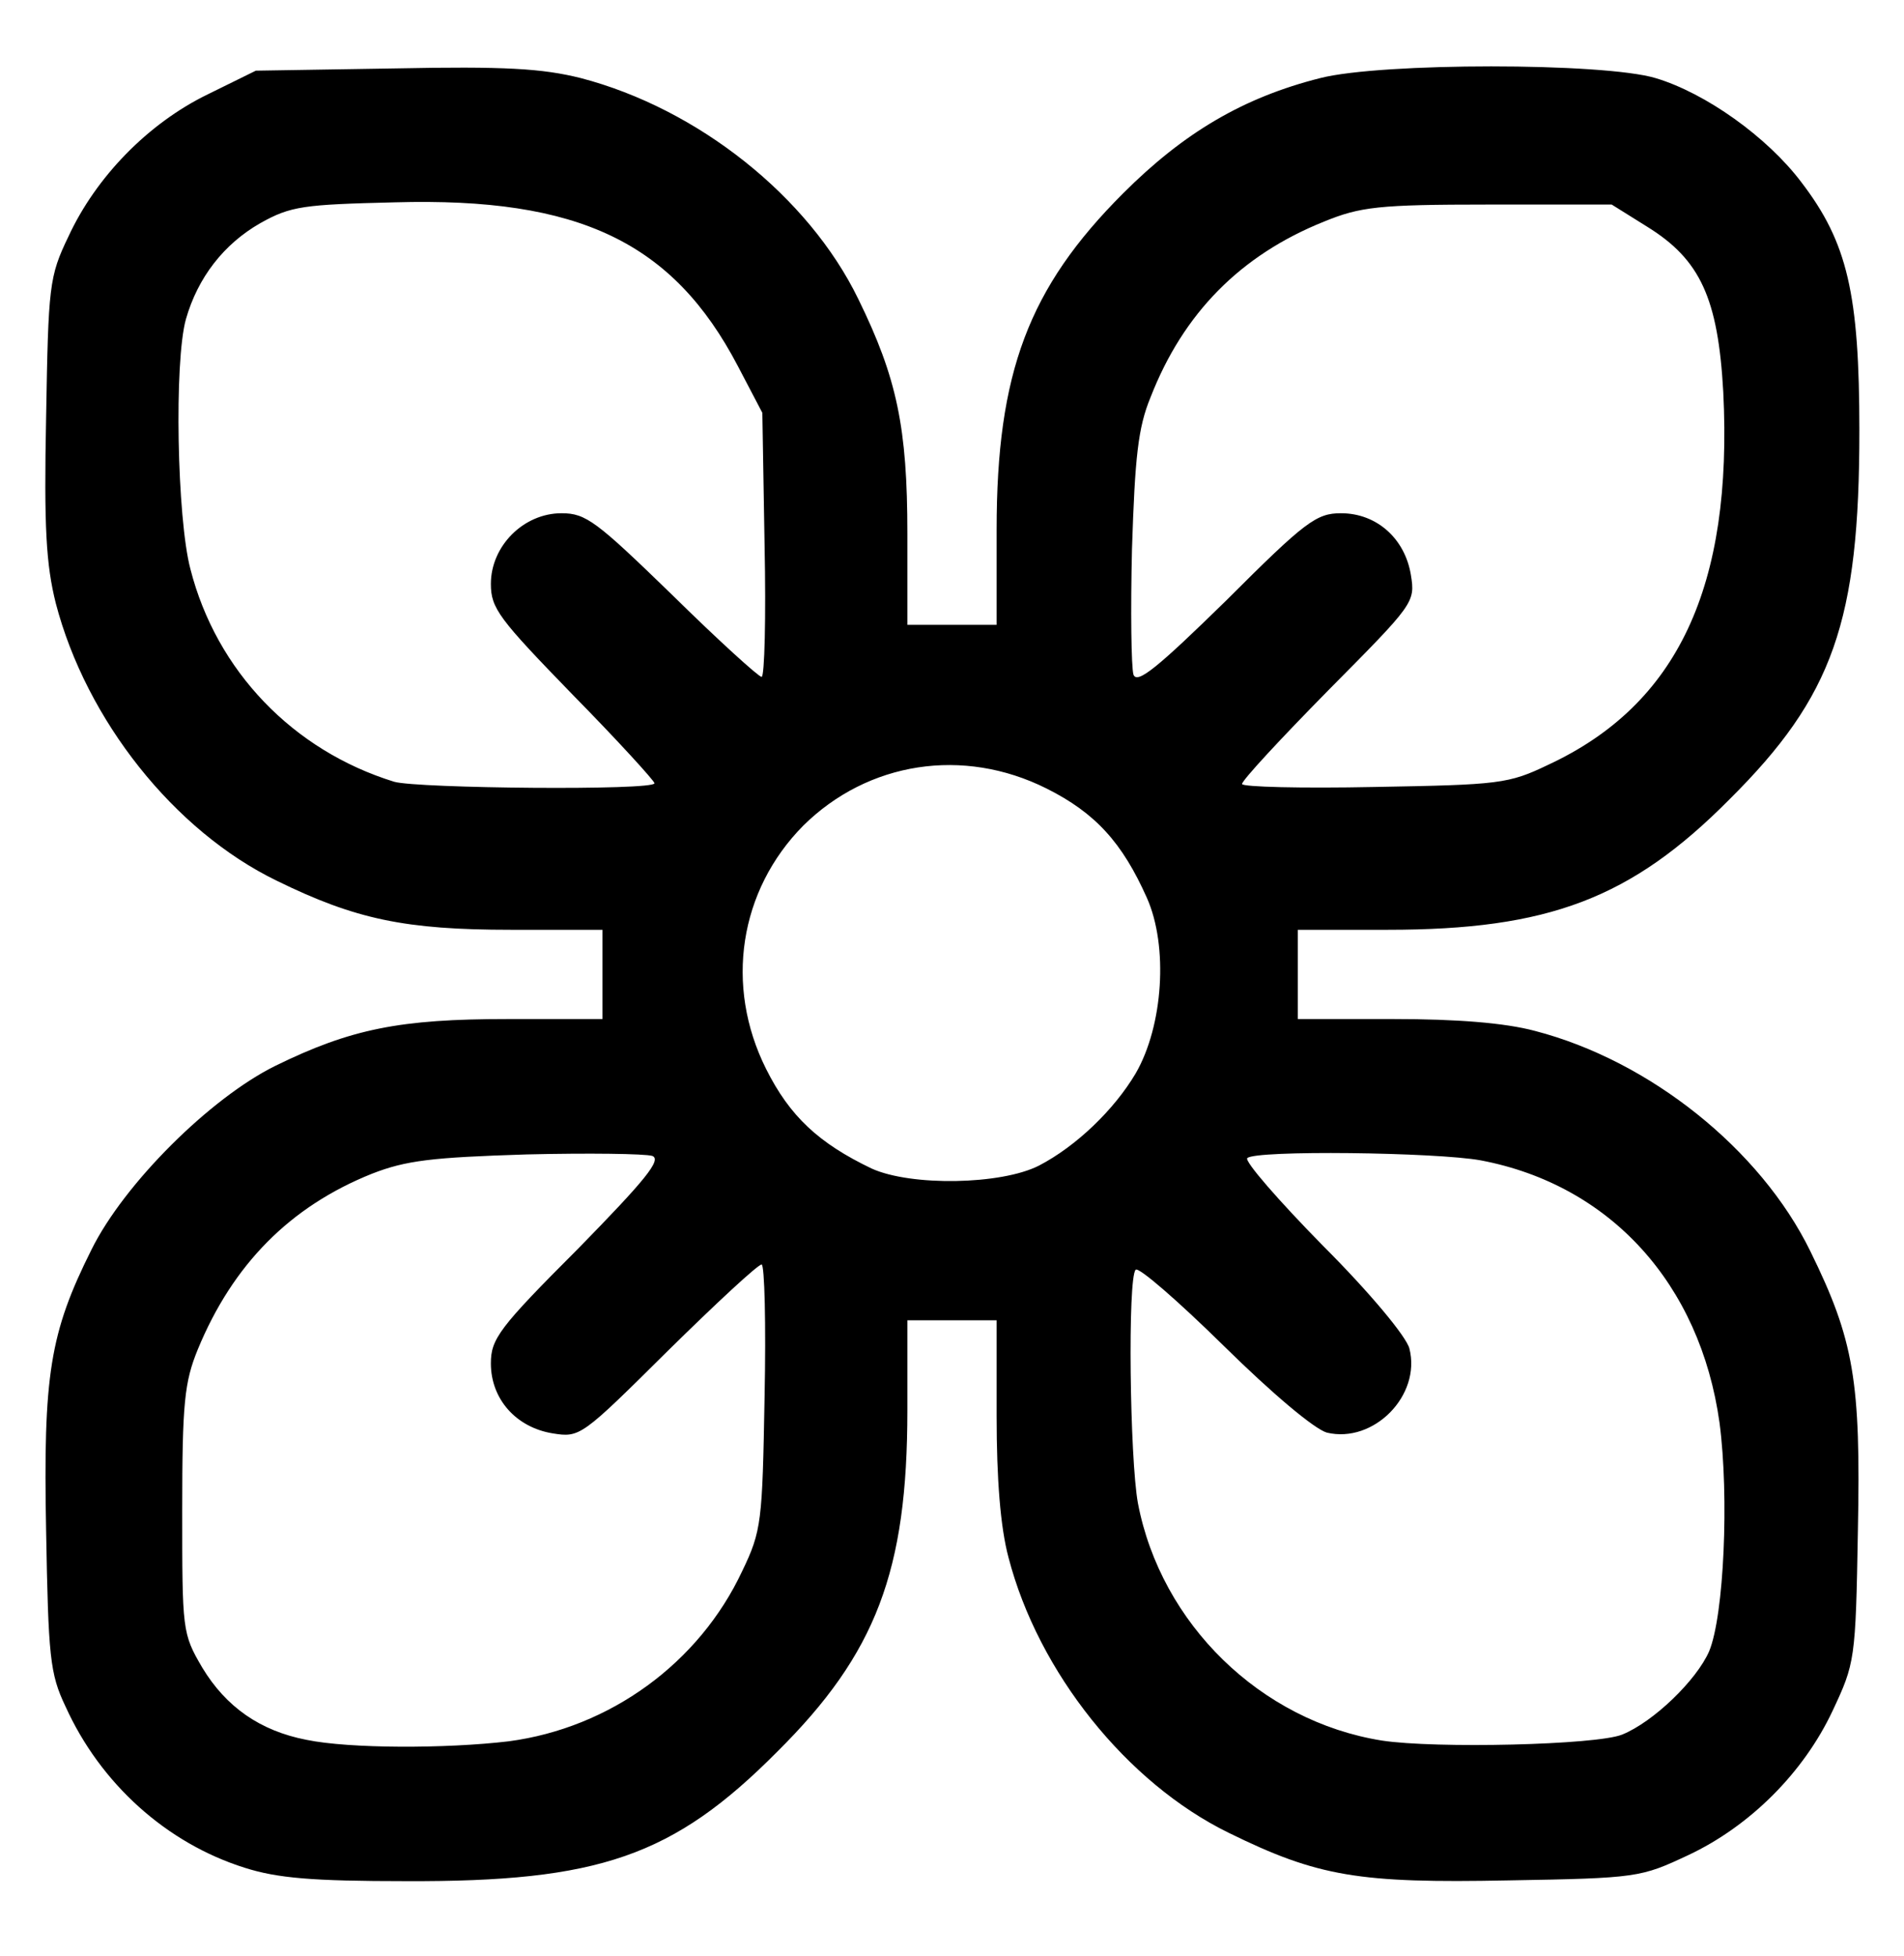 <!DOCTYPE svg PUBLIC "-//W3C//DTD SVG 20010904//EN" "http://www.w3.org/TR/2001/REC-SVG-20010904/DTD/svg10.dtd">
<svg version="1.0" xmlns="http://www.w3.org/2000/svg" width="256px" height="263px" viewBox="0 0 2560 2630" preserveAspectRatio="xMidYMid meet">
<g id="layer101" fill="#000000" stroke="none">
 <path d="M329 2511 c-105 -33 -194 -113 -241 -217 -21 -44 -23 -67 -26 -236 -4 -210 5 -266 61 -378 44 -89 160 -204 247 -247 102 -50 168 -63 312 -63 l128 0 0 -60 0 -60 -123 0 c-142 0 -209 -14 -315 -66 -138 -67 -256 -216 -297 -373 -13 -52 -16 -102 -13 -250 3 -177 4 -189 30 -243 37 -80 107 -152 187 -191 l65 -32 186 -3 c149 -3 199 0 251 13 157 41 306 159 373 297 52 106 66 173 66 315 l0 123 60 0 60 0 0 -128 c0 -211 43 -325 170 -452 82 -82 162 -129 265 -155 82 -21 381 -21 451 0 67 20 150 79 196 140 62 81 78 150 78 334 0 256 -35 357 -175 496 -132 133 -243 175 -459 175 l-121 0 0 60 0 60 129 0 c84 0 149 5 190 16 154 40 303 159 370 296 59 120 68 175 64 376 -3 174 -4 178 -34 242 -39 83 -111 155 -194 194 -64 30 -68 31 -242 34 -201 4 -256 -5 -376 -64 -137 -67 -256 -216 -296 -370 -11 -41 -16 -106 -16 -190 l0 -129 -60 0 -60 0 0 121 c0 216 -42 327 -175 459 -140 141 -240 175 -499 174 -126 0 -173 -4 -217 -18z m355 -170 c136 -18 256 -105 314 -229 26 -54 27 -66 30 -234 2 -98 0 -178 -4 -178 -5 0 -61 52 -126 116 -116 115 -118 117 -155 111 -49 -8 -83 -46 -83 -94 0 -33 11 -48 117 -154 91 -93 113 -120 100 -125 -10 -3 -86 -4 -169 -2 -127 4 -162 8 -208 26 -110 44 -187 122 -234 236 -18 44 -21 72 -21 216 0 162 0 166 27 212 32 53 78 85 140 97 58 12 188 12 272 2z m1497 -9 c42 -17 100 -73 117 -112 20 -48 27 -208 14 -307 -26 -187 -147 -320 -321 -353 -60 -11 -304 -14 -314 -3 -4 4 42 57 102 118 63 63 112 122 116 138 16 63 -48 128 -111 113 -17 -5 -73 -52 -139 -117 -61 -60 -114 -106 -118 -102 -11 10 -8 254 3 314 31 162 165 293 328 319 72 11 288 6 323 -8z m-784 -765 c50 -26 101 -75 130 -124 37 -64 44 -171 15 -236 -33 -74 -69 -114 -135 -147 -112 -56 -240 -36 -327 50 -86 87 -106 215 -50 327 32 64 71 100 142 134 53 24 174 22 225 -4z m-517 -514 c0 -3 -49 -57 -110 -119 -99 -102 -110 -116 -110 -149 0 -51 44 -95 95 -95 33 0 47 11 149 110 62 61 116 110 120 110 4 0 6 -80 4 -177 l-3 -178 -33 -63 c-87 -166 -213 -227 -461 -220 -123 3 -140 5 -181 28 -49 28 -84 73 -100 129 -16 57 -12 268 6 336 35 137 138 244 274 286 31 9 350 12 350 2z m1202 -25 c174 -81 248 -240 235 -501 -7 -126 -31 -178 -102 -222 l-48 -30 -166 0 c-148 0 -172 3 -221 23 -112 45 -189 123 -233 236 -17 41 -21 81 -25 204 -2 83 -1 159 2 169 5 13 32 -9 125 -100 106 -106 121 -117 154 -117 48 0 86 34 94 83 6 37 4 39 -111 155 -64 65 -116 121 -116 126 0 4 80 6 178 4 168 -3 180 -4 234 -30z"/>
 </g>

</svg>